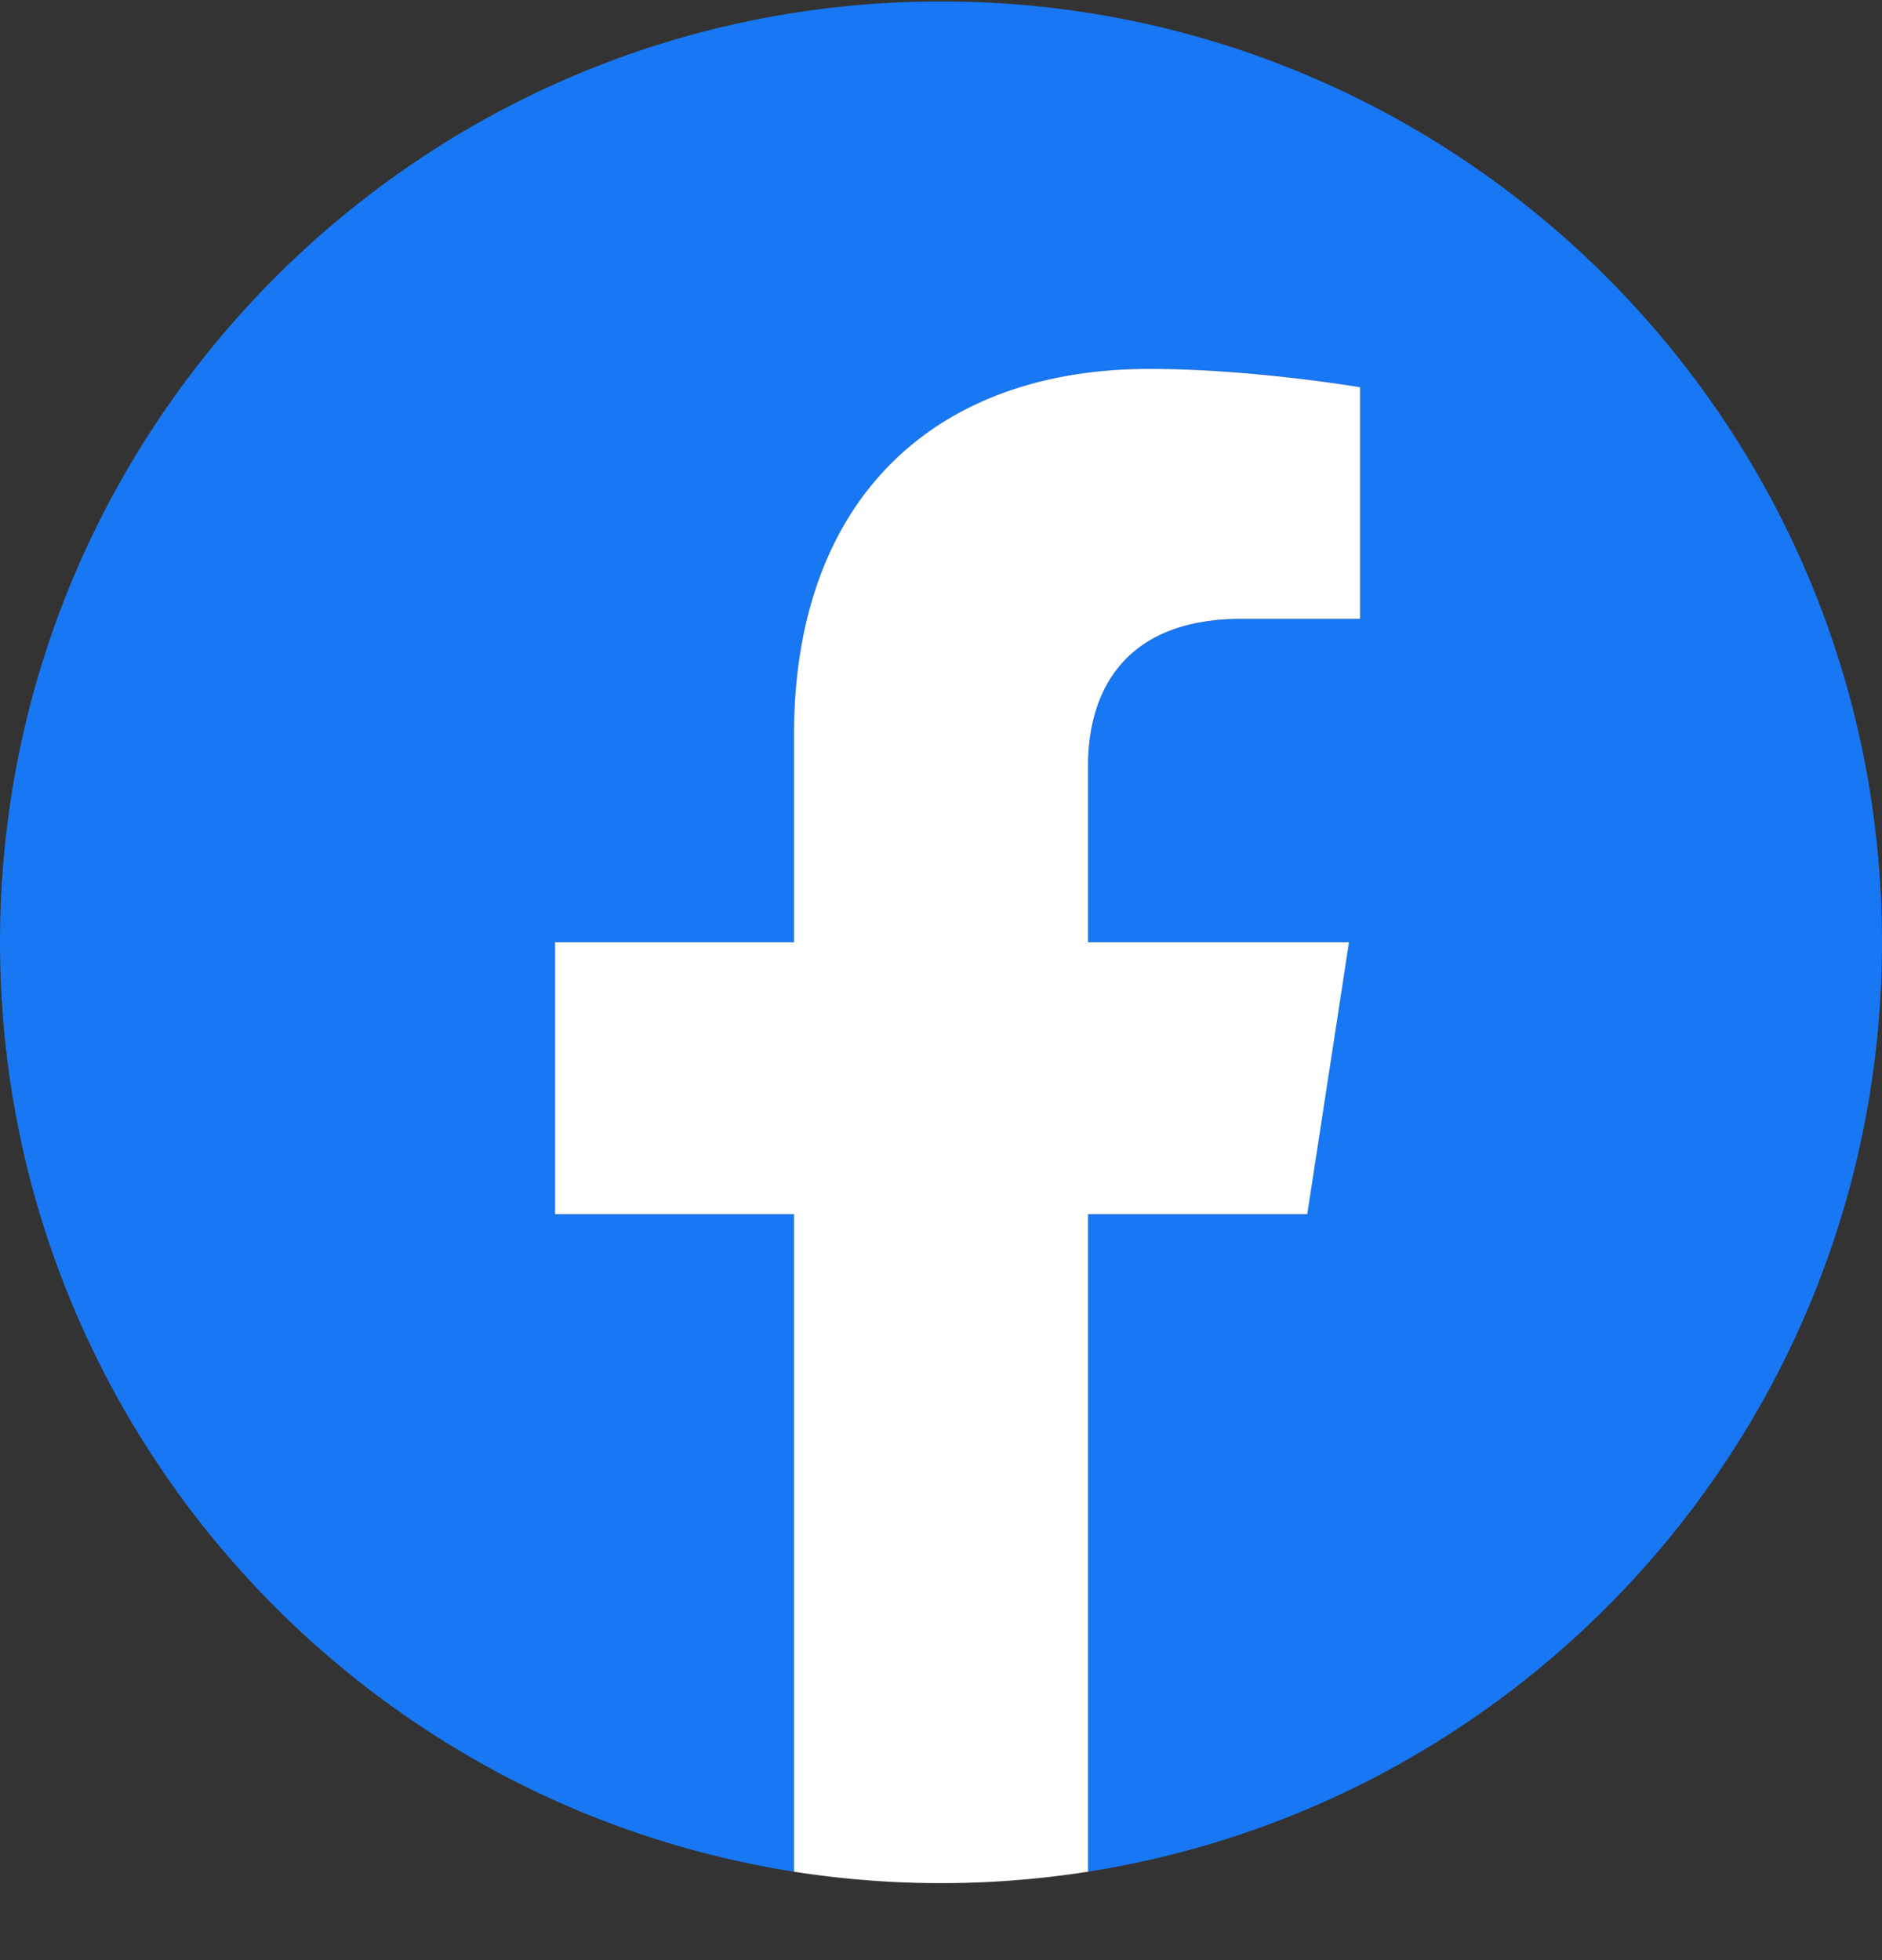 <svg xmlns="http://www.w3.org/2000/svg" width="24" height="25" fill="none" viewBox="0 0 24 25">
  <rect x="0" y="0" width="24" height="25" fill="#333333" stroke="none"/>
  <g clip-path="url(#a)">
    <path fill="#1877F2" d="M24 12.018c0-6.628-5.373-12-12-12s-12 5.372-12 12c0 5.99 4.388 10.954 10.125 11.854v-8.386H7.078v-3.468h3.047V9.374c0-3.008 1.792-4.669 4.533-4.669 1.313 0 2.686.234 2.686.234v2.954H15.83c-1.491 0-1.956.925-1.956 1.874v2.25h3.328l-.532 3.47h-2.796v8.385C19.612 22.972 24 18.007 24 12.018Z"/>
    <path fill="#fff" d="m16.671 15.486.532-3.468h-3.328V9.767c0-.95.465-1.874 1.956-1.874h1.513V4.939s-1.374-.234-2.687-.234c-2.74 0-4.532 1.661-4.532 4.669v2.644H7.078v3.468h3.047v8.386a12.1 12.1 0 0 0 3.75 0v-8.386h2.796Z"/>
  </g>
  <defs>
    <clipPath id="a">
      <path fill="#fff" d="M0 .018h24v24H0z"/>
    </clipPath>
  </defs>
</svg>
